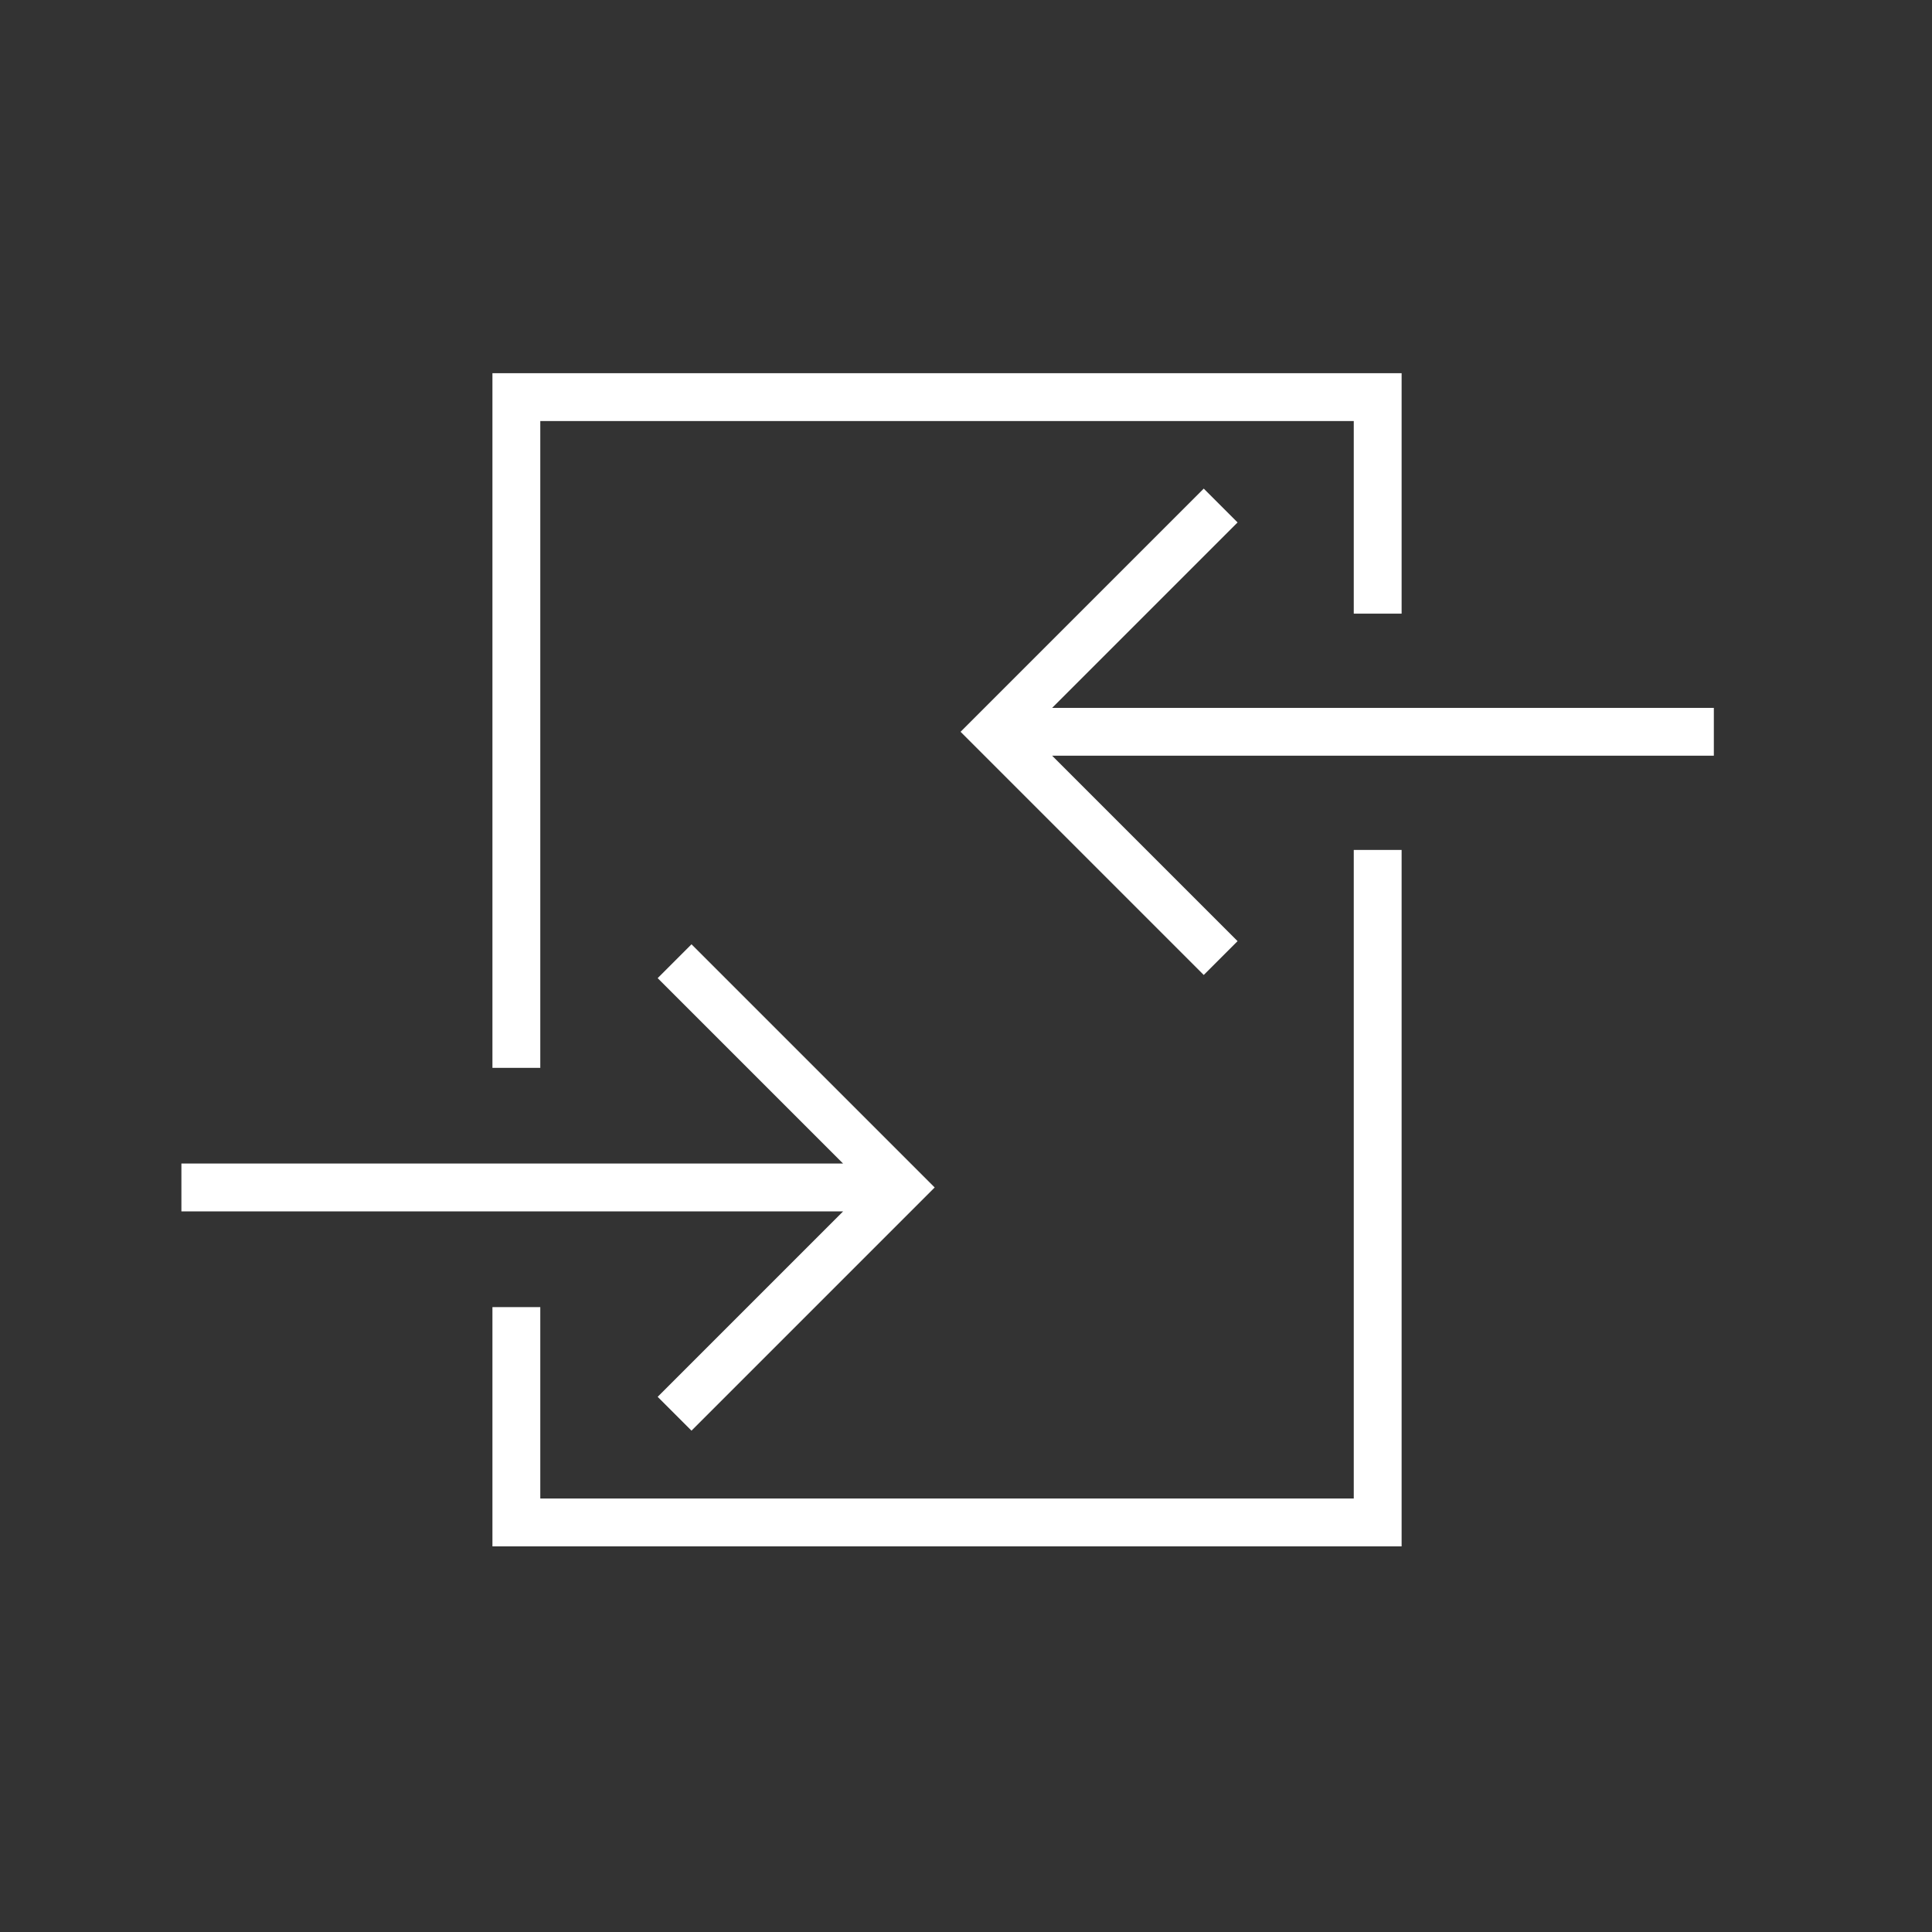 <?xml version="1.0" encoding="iso-8859-1"?>
<!-- Generator: Adobe Illustrator 16.0.0, SVG Export Plug-In . SVG Version: 6.00 Build 0)  -->
<!DOCTYPE svg PUBLIC "-//W3C//DTD SVG 1.1//EN" "http://www.w3.org/Graphics/SVG/1.1/DTD/svg11.dtd">
<svg version="1.1" id="art_blk" xmlns="http://www.w3.org/2000/svg" xmlns:xlink="http://www.w3.org/1999/xlink" x="0px" y="0px"
	 width="40.375px" height="40.375px" viewBox="0 0 40.375 40.375" enable-background="new 0 0 40.375 40.375" xml:space="preserve">
<rect x="0" y="0" width="40.375" height="40.375" fill="#333333" stroke="none"/>
<g>
	<polygon fill="#FFFFFF" points="14.451,29.898 19.533,24.816 14.451,19.734 13.744,20.441 17.619,24.316 3.791,24.316 
		3.791,25.316 17.619,25.316 13.744,29.191 	"/>
	<g>
		<polygon fill="#FFFFFF" points="25.156,10.211 20.074,15.293 25.156,20.375 25.863,19.668 21.988,15.793 35.816,15.793 
			35.816,14.793 21.988,14.793 25.863,10.918 		"/>
	</g>
	<g>
		<polygon fill="#FFFFFF" points="11.291,8.799 28.291,8.799 28.291,12.824 29.291,12.824 29.291,7.799 10.291,7.799 10.291,22.316 
			11.291,22.316 		"/>
		<polygon fill="#FFFFFF" points="28.291,17.762 28.291,31.316 11.291,31.316 11.291,27.316 10.291,27.316 10.291,32.316 
			29.291,32.316 29.291,17.762 		"/>
	</g>
</g>
</svg>
